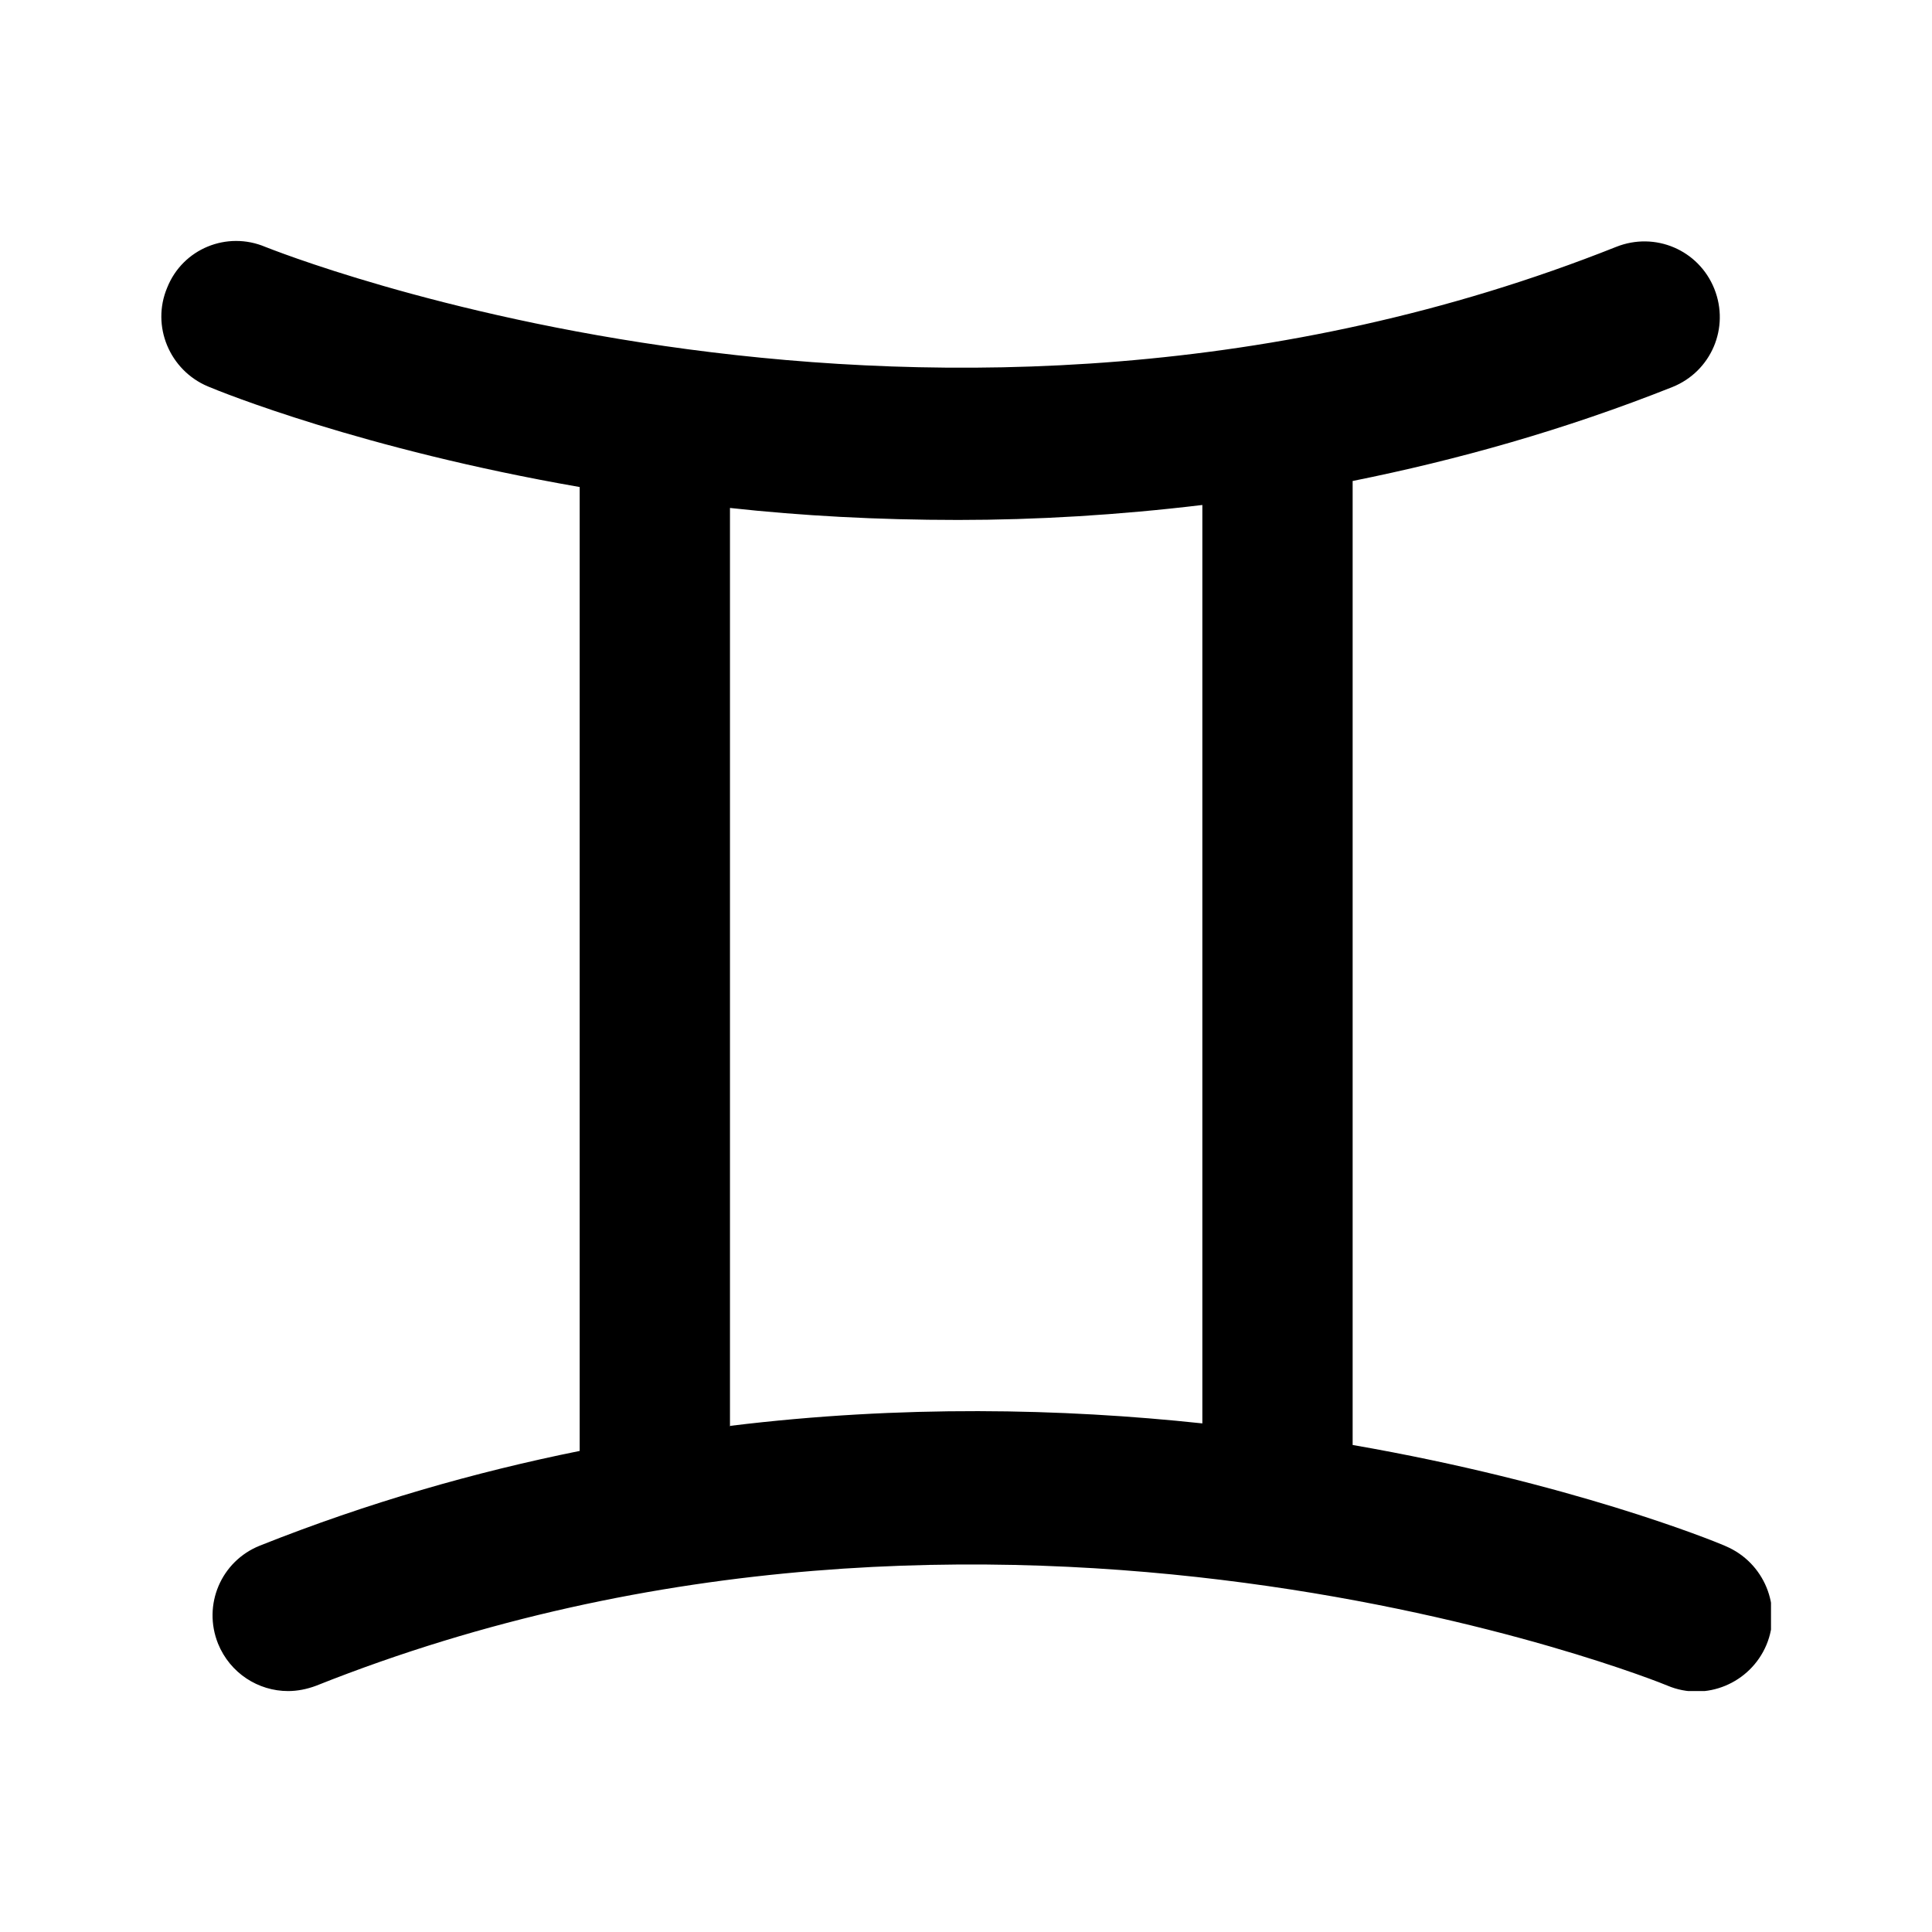 <svg xmlns="http://www.w3.org/2000/svg" fill="none" viewBox="0 0 24 24" height="24" width="24">
<g clip-path="url(#clip0_1137_1915)">
<path fill="black" d="M21.422 19.2C21.266 19.133 19.503 18.419 16.803 17.95V5.975C18.097 5.715 19.429 5.343 20.775 4.808C21.258 4.614 21.489 4.071 21.296 3.588C21.102 3.104 20.559 2.874 20.076 3.067C11.627 6.429 3.378 3.097 3.296 3.067C2.82 2.866 2.27 3.089 2.077 3.573C1.876 4.049 2.106 4.599 2.582 4.8C2.739 4.867 4.501 5.581 7.201 6.05V18.024C5.907 18.285 4.576 18.664 3.229 19.2C2.746 19.393 2.515 19.936 2.709 20.419C2.858 20.784 3.207 21.007 3.579 21.007C3.691 21.007 3.81 20.985 3.929 20.94C12.385 17.571 20.634 20.903 20.715 20.94C21.192 21.141 21.742 20.91 21.943 20.434C22.143 19.958 21.913 19.408 21.437 19.207L21.422 19.2ZM9.068 17.719V6.31C9.953 6.407 10.898 6.459 11.902 6.459C12.869 6.459 13.888 6.399 14.936 6.273V17.682C13.196 17.496 11.203 17.452 9.075 17.712L9.068 17.719Z"></path>
</g>
<defs>
<clipPath id="clip0_1137_1915">
<rect transform="translate(2 2.993)" fill="white" height="18.014" width="20"></rect>
</clipPath>
</defs>
</svg>

